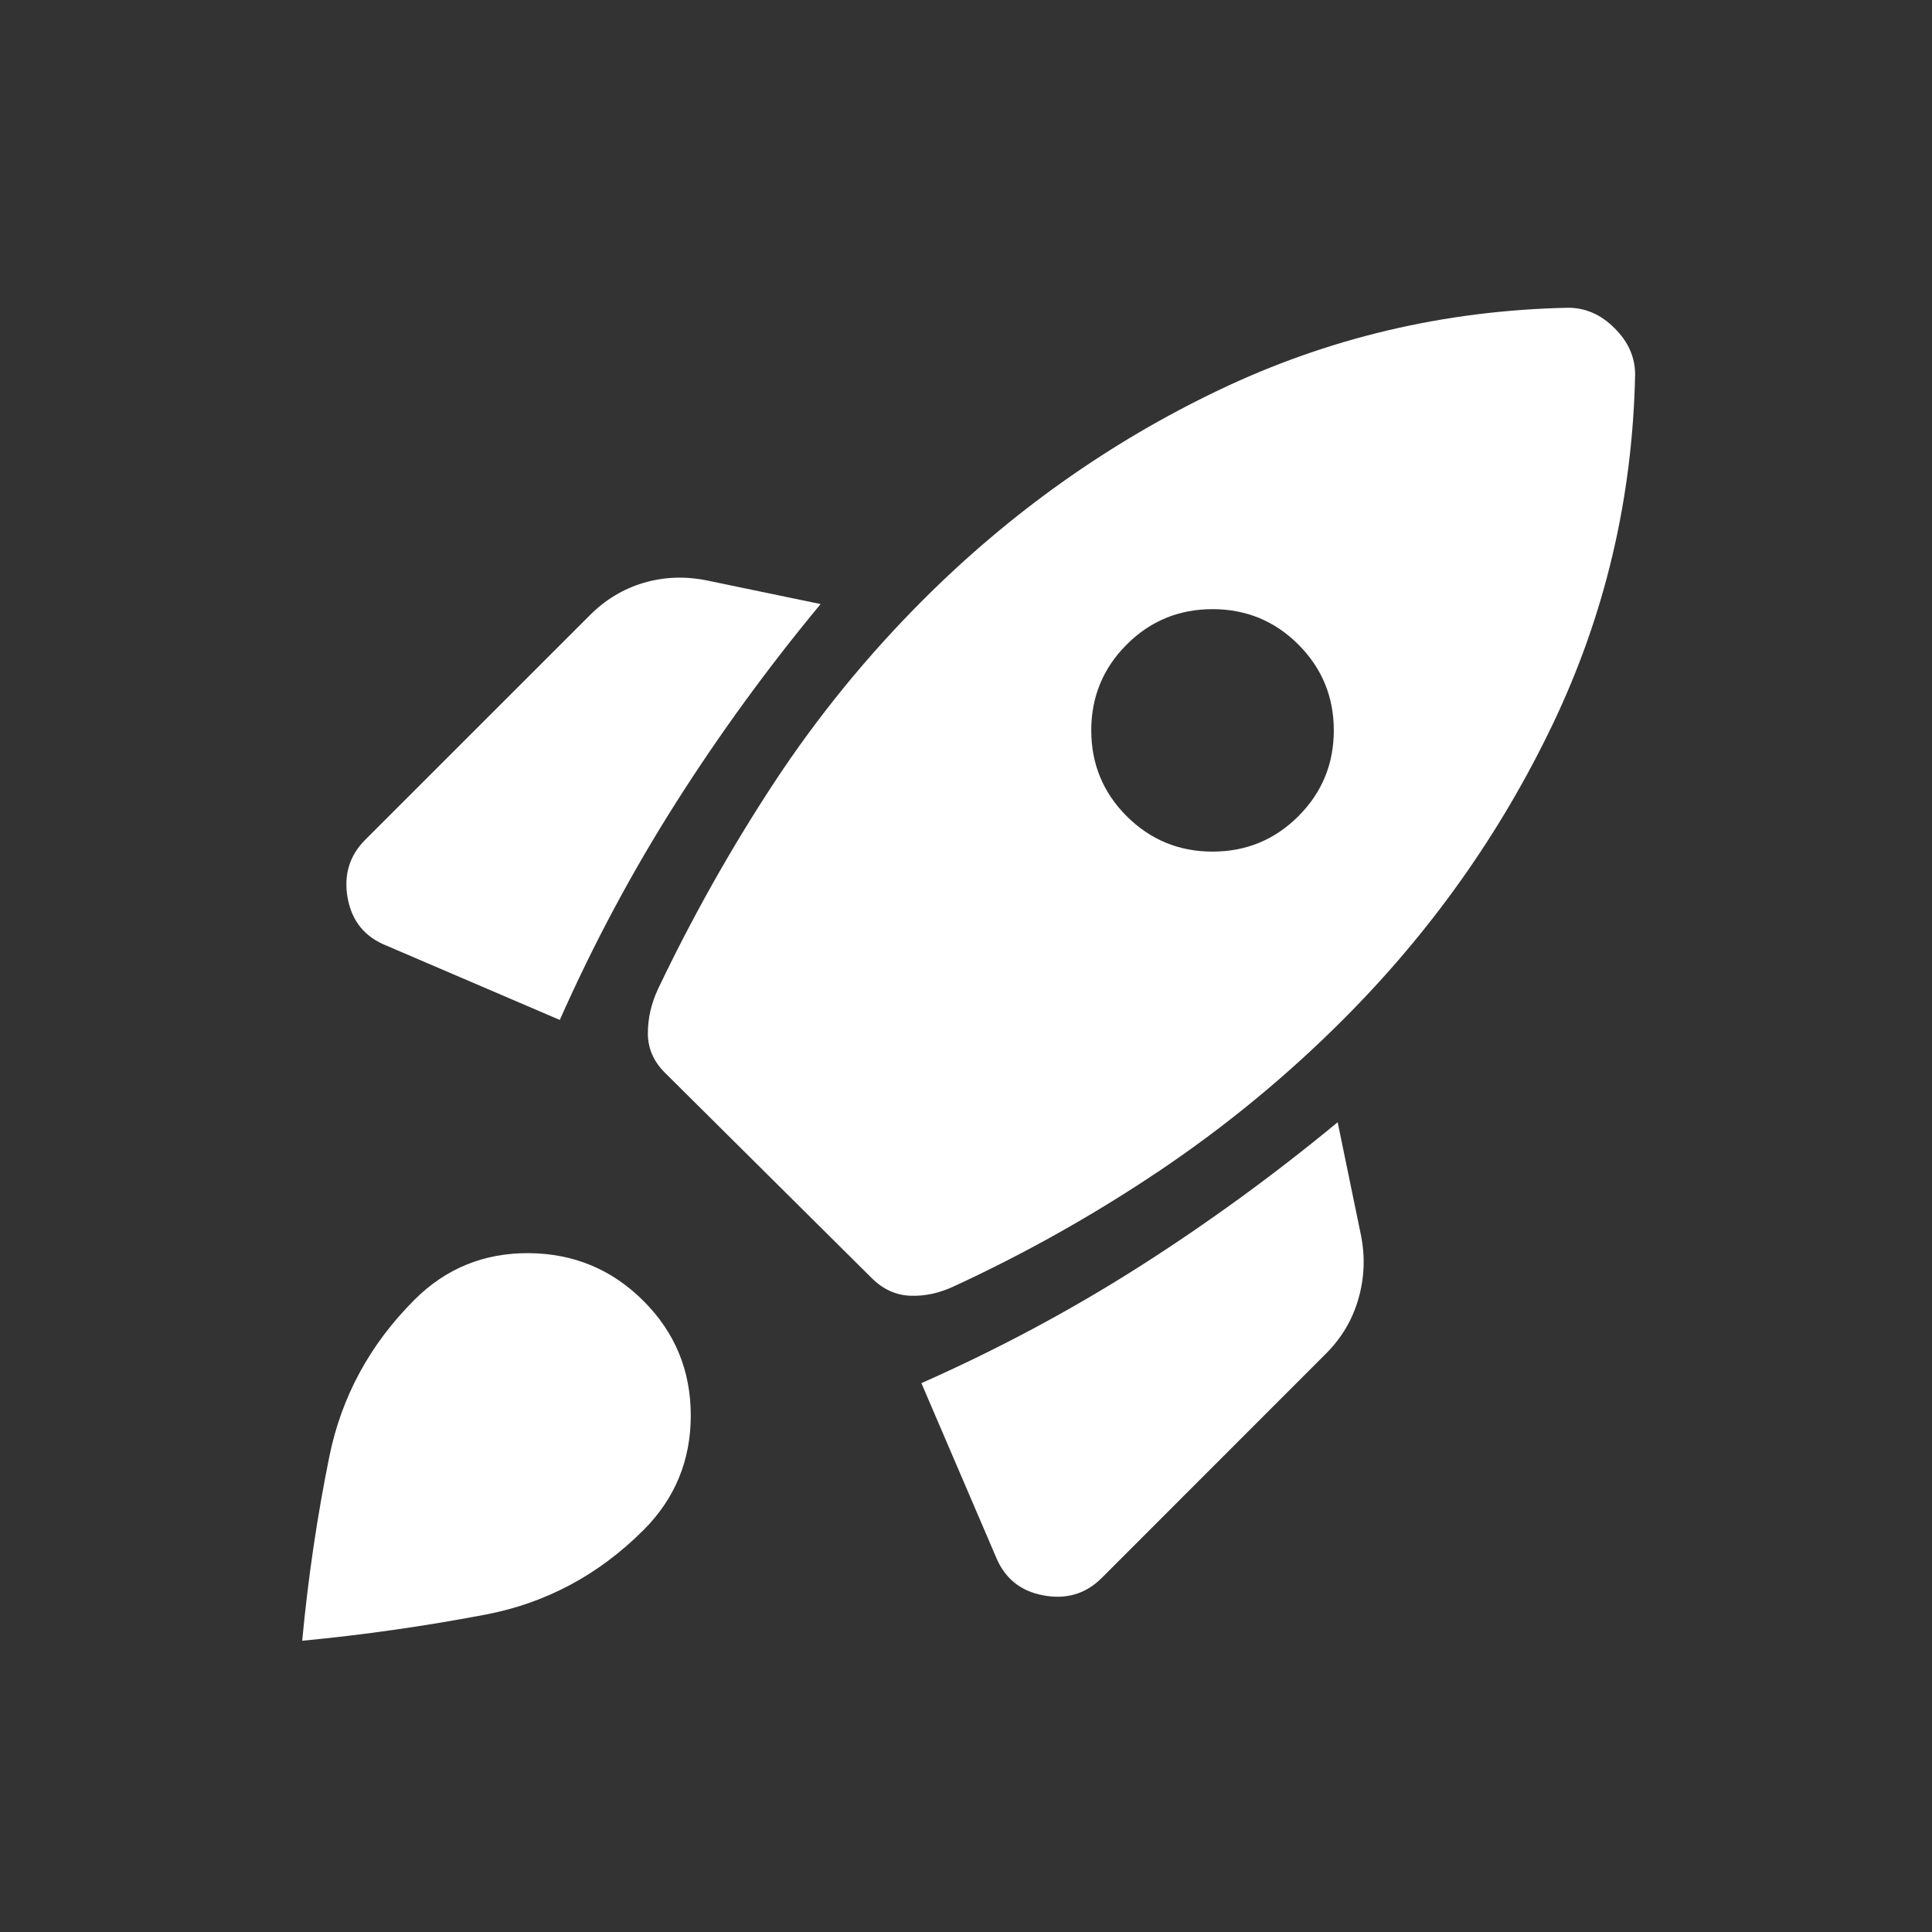 <svg width="24" height="24" viewBox="0 0 24 24" fill="none" xmlns="http://www.w3.org/2000/svg">
<rect x="0" y="0" width="24" height="24" fill="#333333" stroke="none"/>
<g id="icon">
<path id="Vector" d="M6.954 12.67C7.374 11.723 7.856 10.822 8.401 9.965C8.945 9.109 9.543 8.289 10.194 7.504L8.779 7.21C8.51 7.156 8.249 7.166 7.996 7.24C7.743 7.315 7.52 7.449 7.326 7.644L4.539 10.43C4.34 10.629 4.267 10.871 4.319 11.157C4.371 11.443 4.532 11.64 4.801 11.747L6.954 12.67ZM19.481 3.823C17.945 3.855 16.497 4.197 15.136 4.848C13.775 5.499 12.553 6.367 11.469 7.45C10.772 8.147 10.154 8.905 9.616 9.723C9.079 10.541 8.598 11.396 8.173 12.288C8.09 12.467 8.048 12.649 8.048 12.836C8.048 13.023 8.119 13.186 8.26 13.326L10.827 15.875C10.968 16.016 11.129 16.09 11.309 16.096C11.489 16.103 11.668 16.064 11.846 15.981C12.739 15.569 13.594 15.088 14.412 14.538C15.23 13.987 15.988 13.363 16.685 12.665C17.768 11.582 18.636 10.36 19.287 9C19.938 7.64 20.28 6.192 20.312 4.655C20.312 4.547 20.291 4.446 20.25 4.351C20.209 4.256 20.145 4.165 20.058 4.078C19.971 3.991 19.88 3.927 19.785 3.886C19.69 3.845 19.588 3.823 19.481 3.823ZM13.996 10.139C13.703 9.846 13.556 9.49 13.556 9.073C13.556 8.656 13.703 8.3 13.996 8.007C14.289 7.714 14.645 7.567 15.063 7.567C15.48 7.567 15.836 7.714 16.129 8.007C16.422 8.3 16.569 8.656 16.569 9.073C16.569 9.49 16.422 9.846 16.129 10.139C15.836 10.432 15.48 10.579 15.063 10.579C14.646 10.579 14.29 10.432 13.996 10.139ZM11.446 17.182L12.369 19.334C12.477 19.603 12.674 19.765 12.959 19.818C13.246 19.872 13.488 19.8 13.687 19.601L16.471 16.816C16.666 16.621 16.801 16.394 16.875 16.133C16.95 15.872 16.96 15.607 16.905 15.338L16.617 13.941C15.829 14.592 15.008 15.19 14.153 15.735C13.298 16.279 12.396 16.761 11.446 17.182ZM5.148 16.147C5.539 15.756 6.014 15.563 6.571 15.567C7.129 15.572 7.603 15.77 7.994 16.161C8.385 16.552 8.581 17.026 8.581 17.584C8.581 18.141 8.385 18.616 7.994 19.007C7.438 19.563 6.784 19.913 6.032 20.057C5.28 20.2 4.521 20.309 3.754 20.382C3.827 19.602 3.94 18.839 4.091 18.094C4.243 17.349 4.595 16.7 5.148 16.147Z" fill="white"/>
</g>
</svg>
